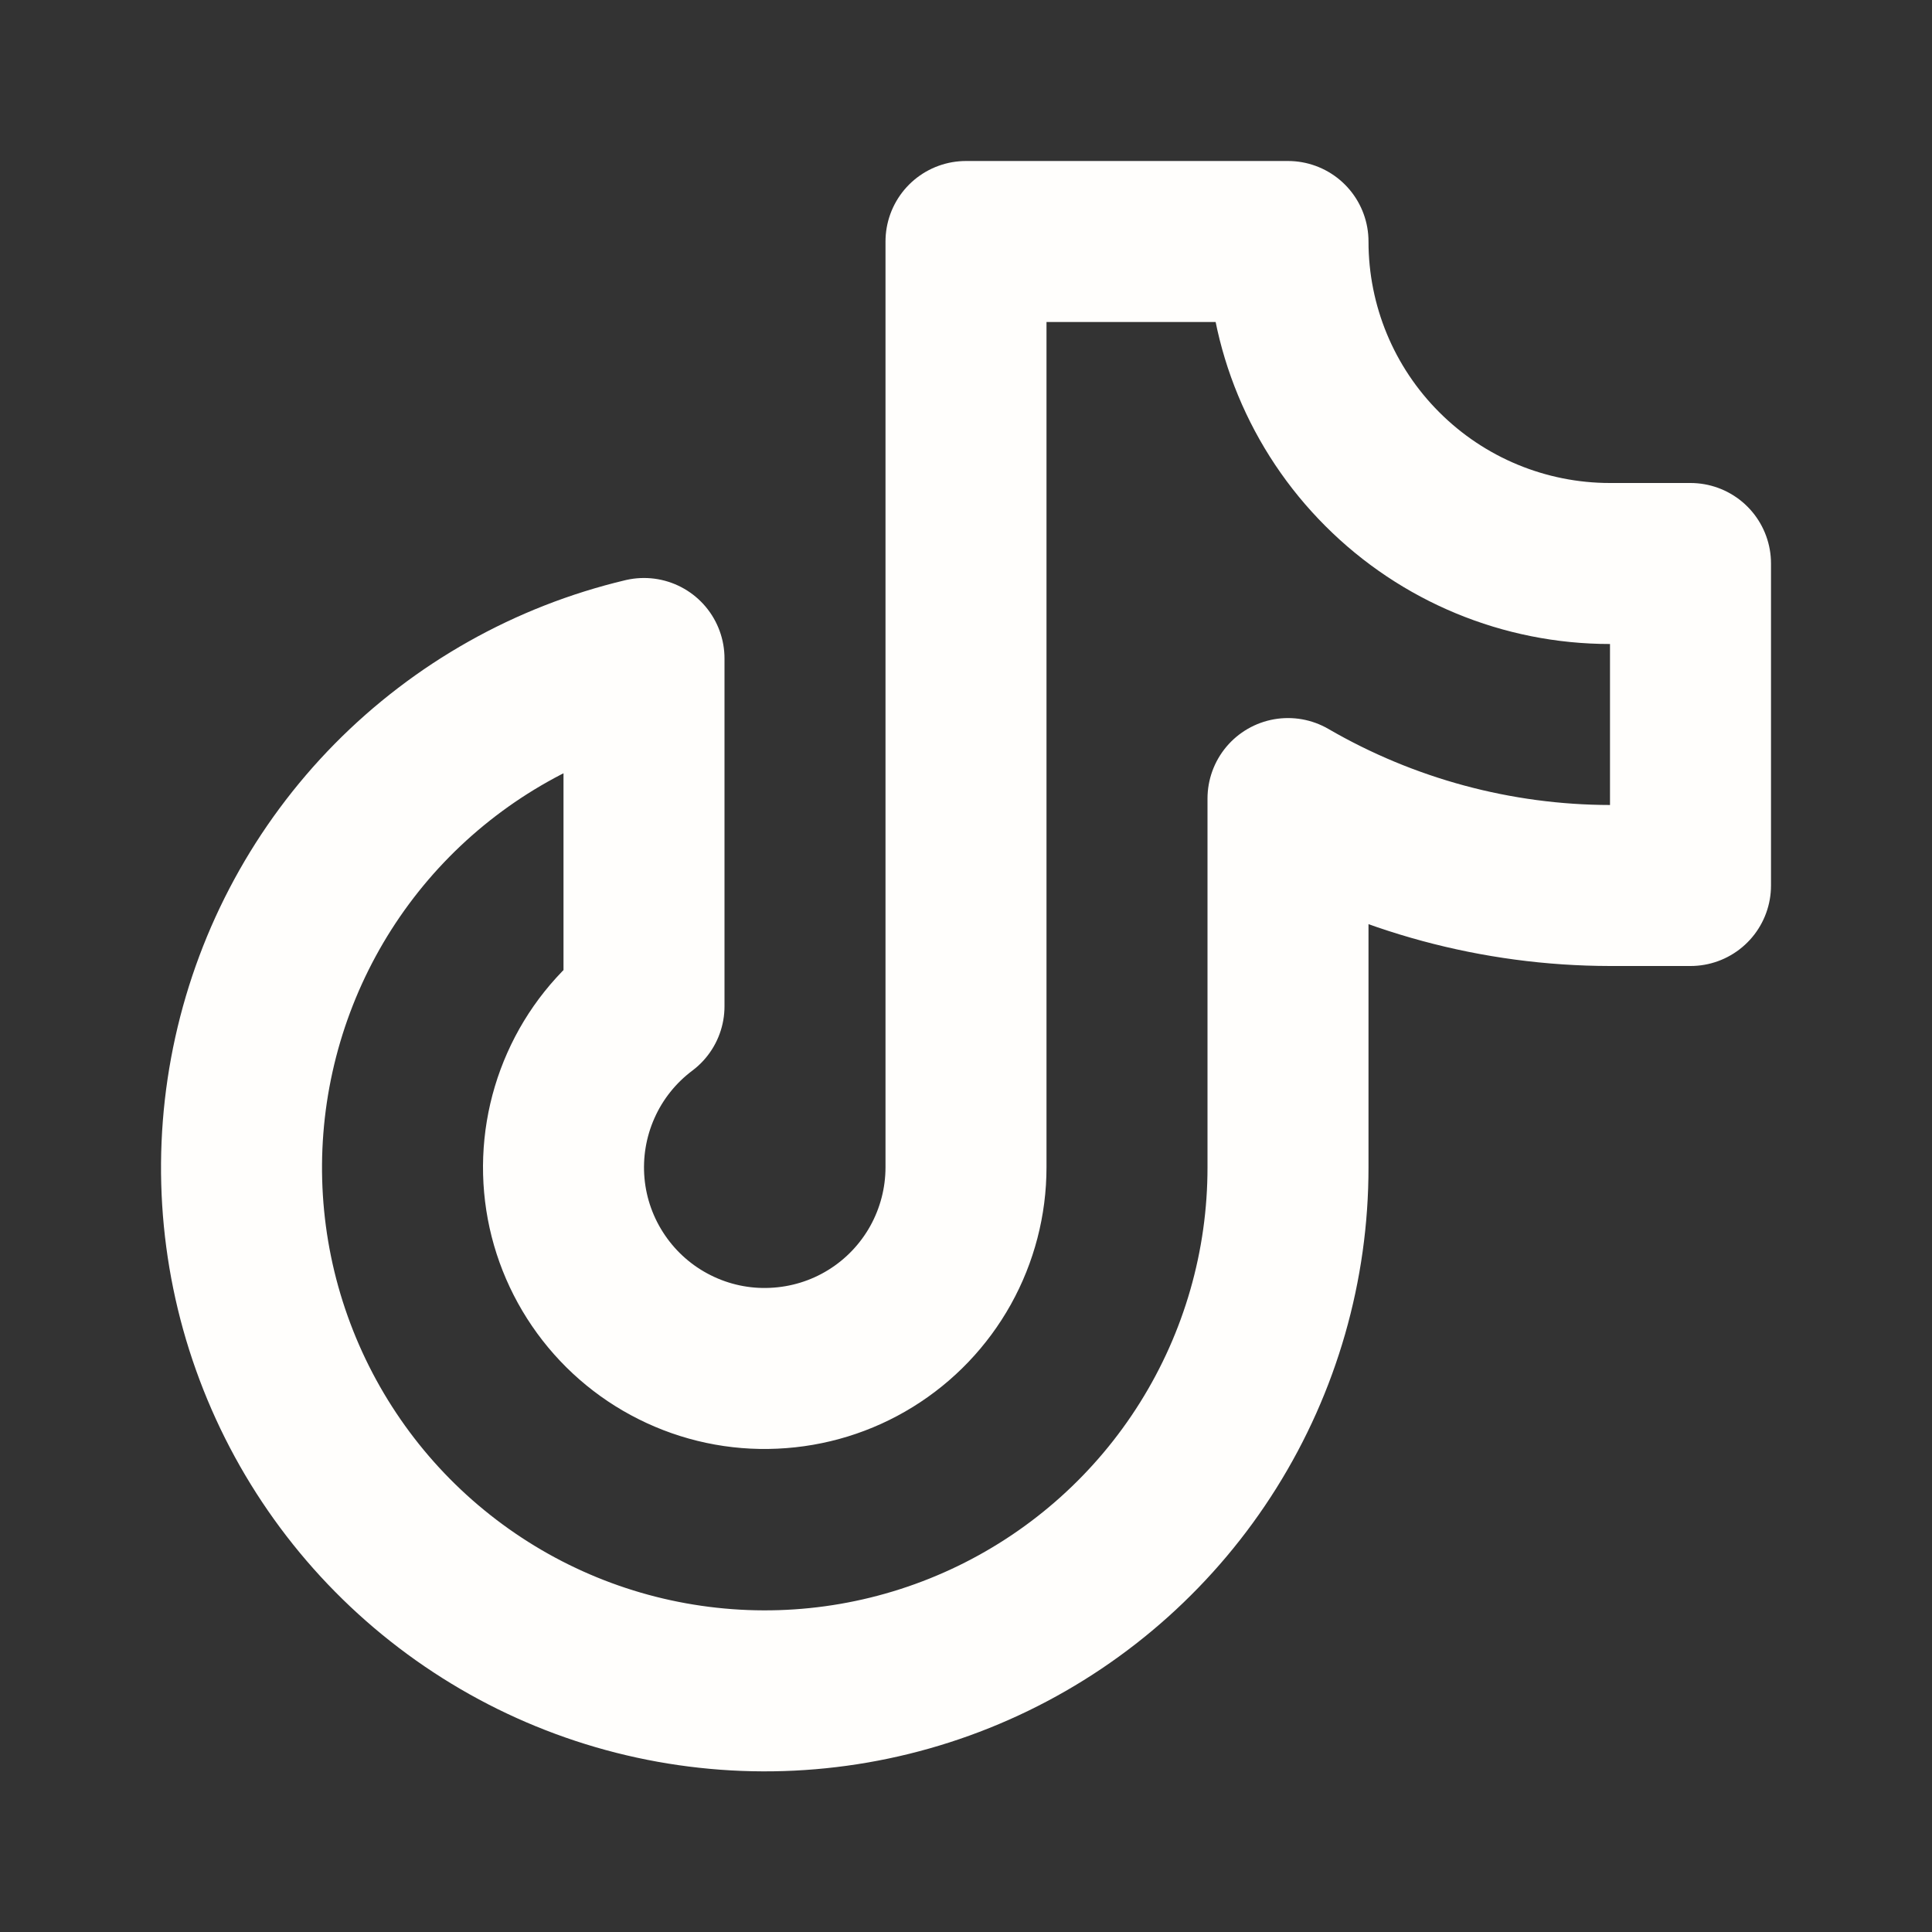<svg xmlns="http://www.w3.org/2000/svg" width="24" height="24" viewBox="0 0 24 24" fill="none">
<rect x="0" y="0" width="24" height="24" fill="#333333" stroke="none"/>
<path d="M21 7H20C18.939 7 17.922 6.579 17.172 5.828C16.421 5.078 16 4.061 16 3H12V14.5C12 14.926 11.891 15.345 11.684 15.717C11.476 16.09 11.177 16.403 10.814 16.627C10.452 16.851 10.038 16.978 9.612 16.997C9.187 17.017 8.763 16.927 8.382 16.736C8.001 16.546 7.675 16.261 7.435 15.909C7.194 15.556 7.048 15.149 7.01 14.725C6.972 14.3 7.043 13.873 7.216 13.484C7.389 13.094 7.659 12.756 8 12.5V8.18C6.812 8.462 5.727 9.073 4.869 9.943C4.012 10.813 3.418 11.907 3.154 13.1C2.89 14.292 2.967 15.535 3.377 16.685C3.787 17.836 4.512 18.848 5.471 19.605C6.429 20.362 7.581 20.834 8.796 20.966C10.01 21.099 11.237 20.886 12.336 20.353C13.435 19.82 14.361 18.989 15.009 17.954C15.658 16.918 16.001 15.721 16 14.5V9.92C17.215 10.625 18.595 10.998 20 11H21V7Z" stroke="#FFFEFC" stroke-width="2" stroke-linecap="round" stroke-linejoin="round"/>
</svg>